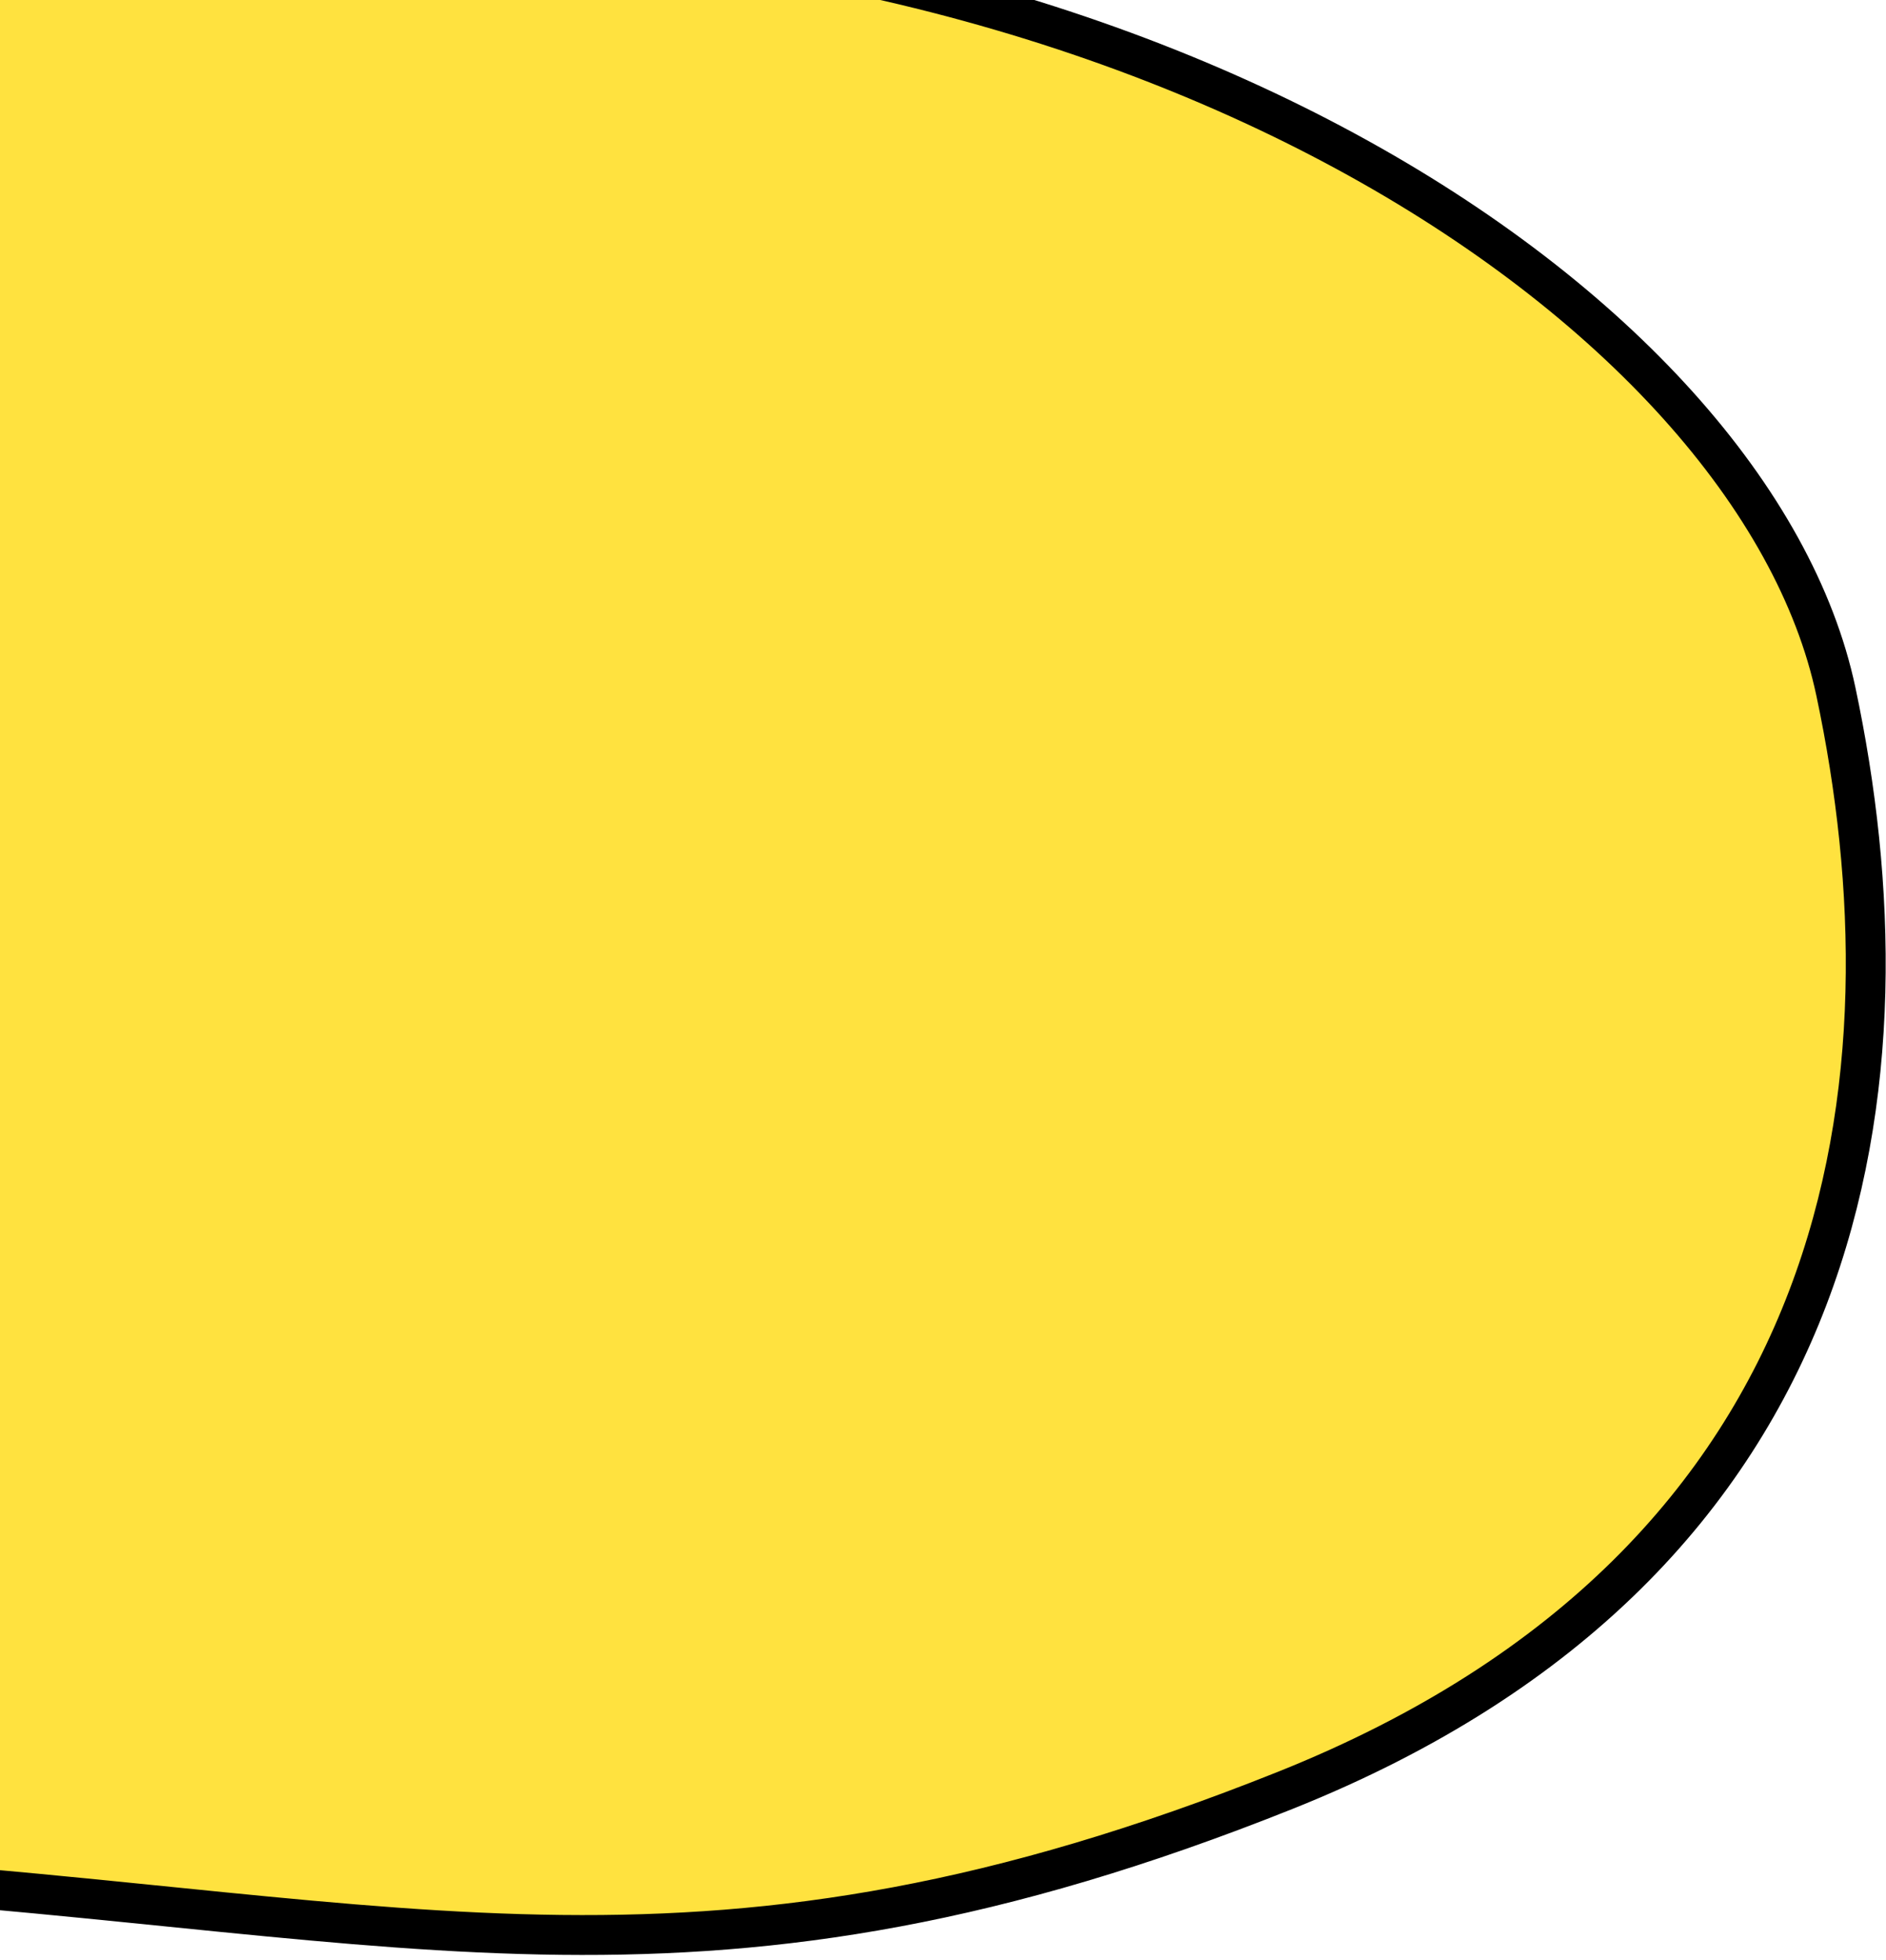 <svg width="331" height="344" viewBox="0 0 331 344" fill="none" xmlns="http://www.w3.org/2000/svg">
<g filter="url(#filter0_d_2001_908)">
<path d="M-47.308 245.299C-130.307 239.726 -180.133 220.027 -194.671 210.874C-244.04 184.493 -243.795 136.9 -255.044 51.432C-266.294 -34.035 -116.378 -88.884 32.308 -96.301C180.994 -103.718 290.945 -29.853 305.203 37.361C319.462 104.575 309.996 189.668 208.552 230.21C107.108 270.751 56.44 252.265 -47.308 245.299Z" fill="#FFE23F"/>
<path d="M-47.308 245.299C-130.307 239.726 -180.133 220.027 -194.671 210.874C-244.04 184.493 -243.795 136.9 -255.044 51.432C-266.294 -34.035 -116.378 -88.884 32.308 -96.301C180.994 -103.718 290.945 -29.853 305.203 37.361C319.462 104.575 309.996 189.668 208.552 230.21C107.108 270.751 56.44 252.265 -47.308 245.299Z" stroke="black" stroke-width="7"/>
</g>
<defs>
<filter id="filter0_d_2001_908" x="-259.141" y="-100.317" width="590.088" height="443.408" filterUnits="userSpaceOnUse" color-interpolation-filters="sRGB">
<feFlood flood-opacity="0" result="BackgroundImageFix"/>
<feColorMatrix in="SourceAlpha" type="matrix" values="0 0 0 0 0 0 0 0 0 0 0 0 0 0 0 0 0 0 127 0" result="hardAlpha"/>
<feOffset dx="17" dy="84"/>
<feComposite in2="hardAlpha" operator="out"/>
<feColorMatrix type="matrix" values="0 0 0 0 0.725 0 0 0 0 0.415 0 0 0 0 0.127 0 0 0 0.2 0"/>
<feBlend mode="normal" in2="BackgroundImageFix" result="effect1_dropShadow_2001_908"/>
<feBlend mode="normal" in="SourceGraphic" in2="effect1_dropShadow_2001_908" result="shape"/>
</filter>
</defs>
</svg>
